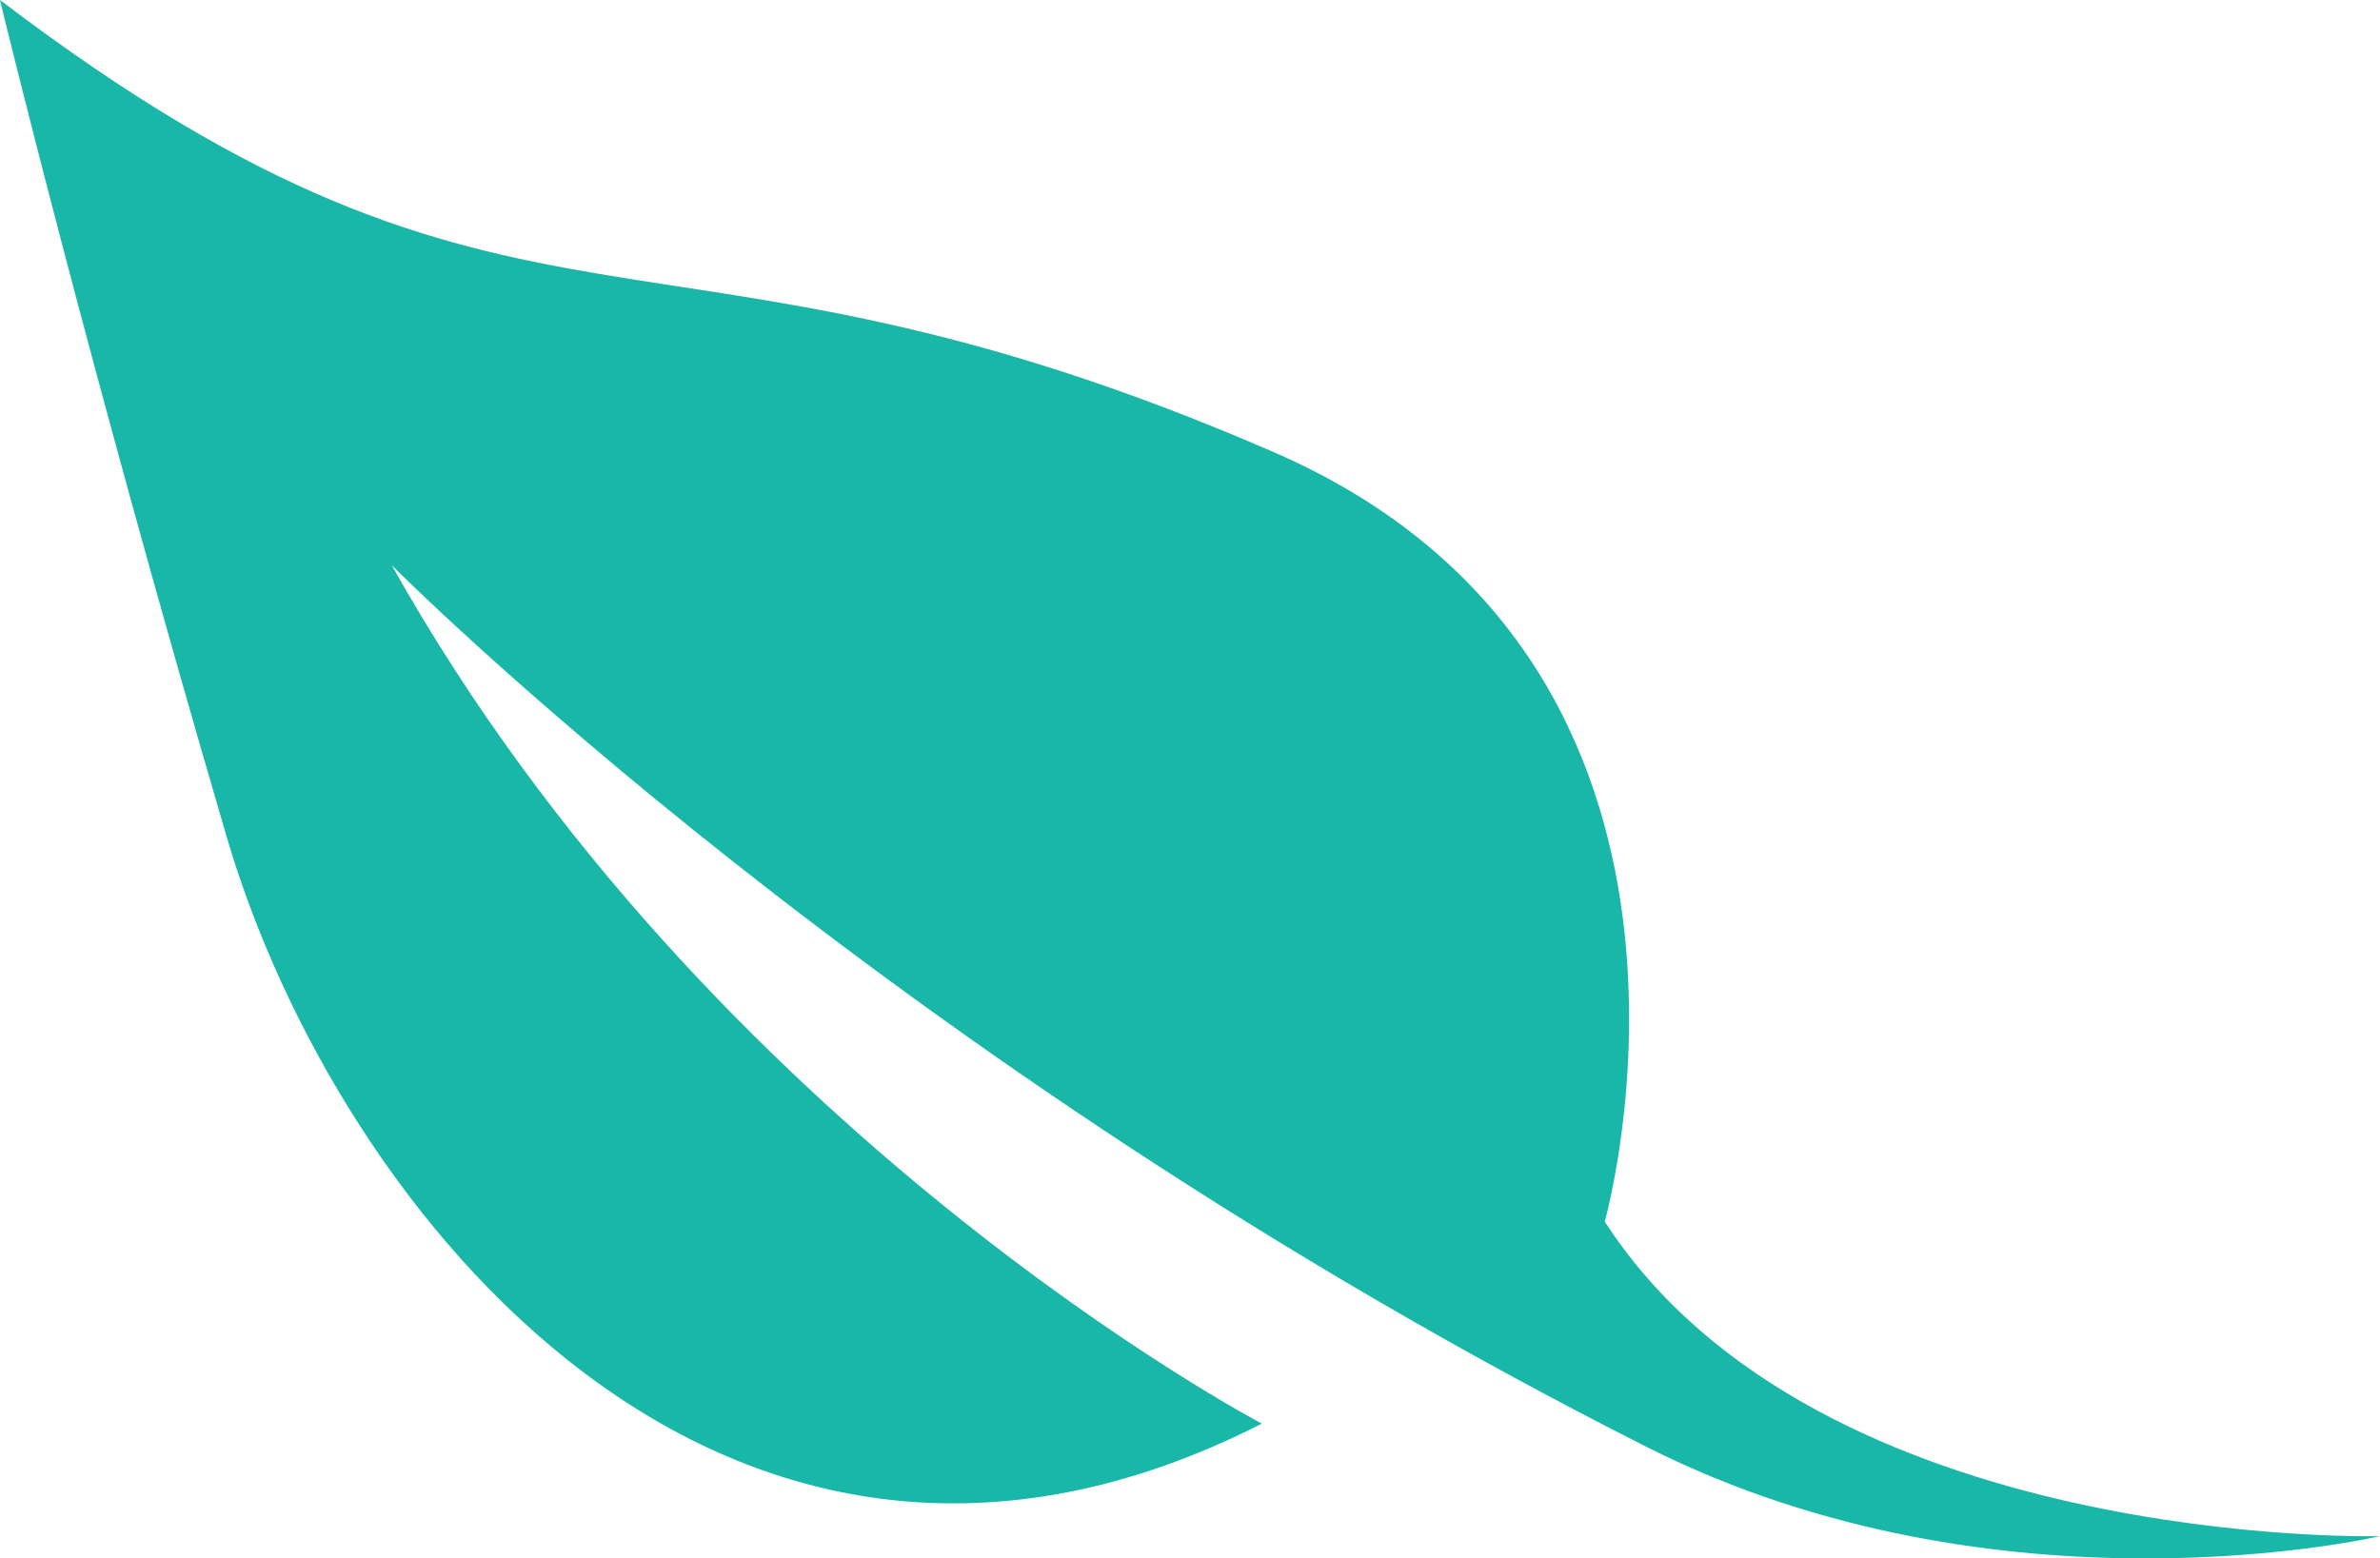 <?xml version="1.0" encoding="UTF-8"?>
<svg id="Layer_2" data-name="Layer 2" xmlns="http://www.w3.org/2000/svg" viewBox="0 0 515.54 337.67">
  <defs>
    <style>
      .cls-1 {
        fill: #19b7a7;
      }
    </style>
  </defs>
  <g id="Layer_1-2" data-name="Layer 1">
    <path class="cls-1" d="M515.54,332.84s-121.83,3.2-167.93-68.16c0,0,34.25-120.73-71.82-166.77C141.17,39.47,113.43,86.23,0,0,0,0,18.7,77.64,49.12,181.38c23.82,81.21,108.17,186.19,224.21,127.08,0,0-119.37-62.63-188.47-185.99,0,0,106.78,107.74,271.91,191.08,76.48,38.6,158.77,19.29,158.77,19.29"/>
  </g>
</svg>